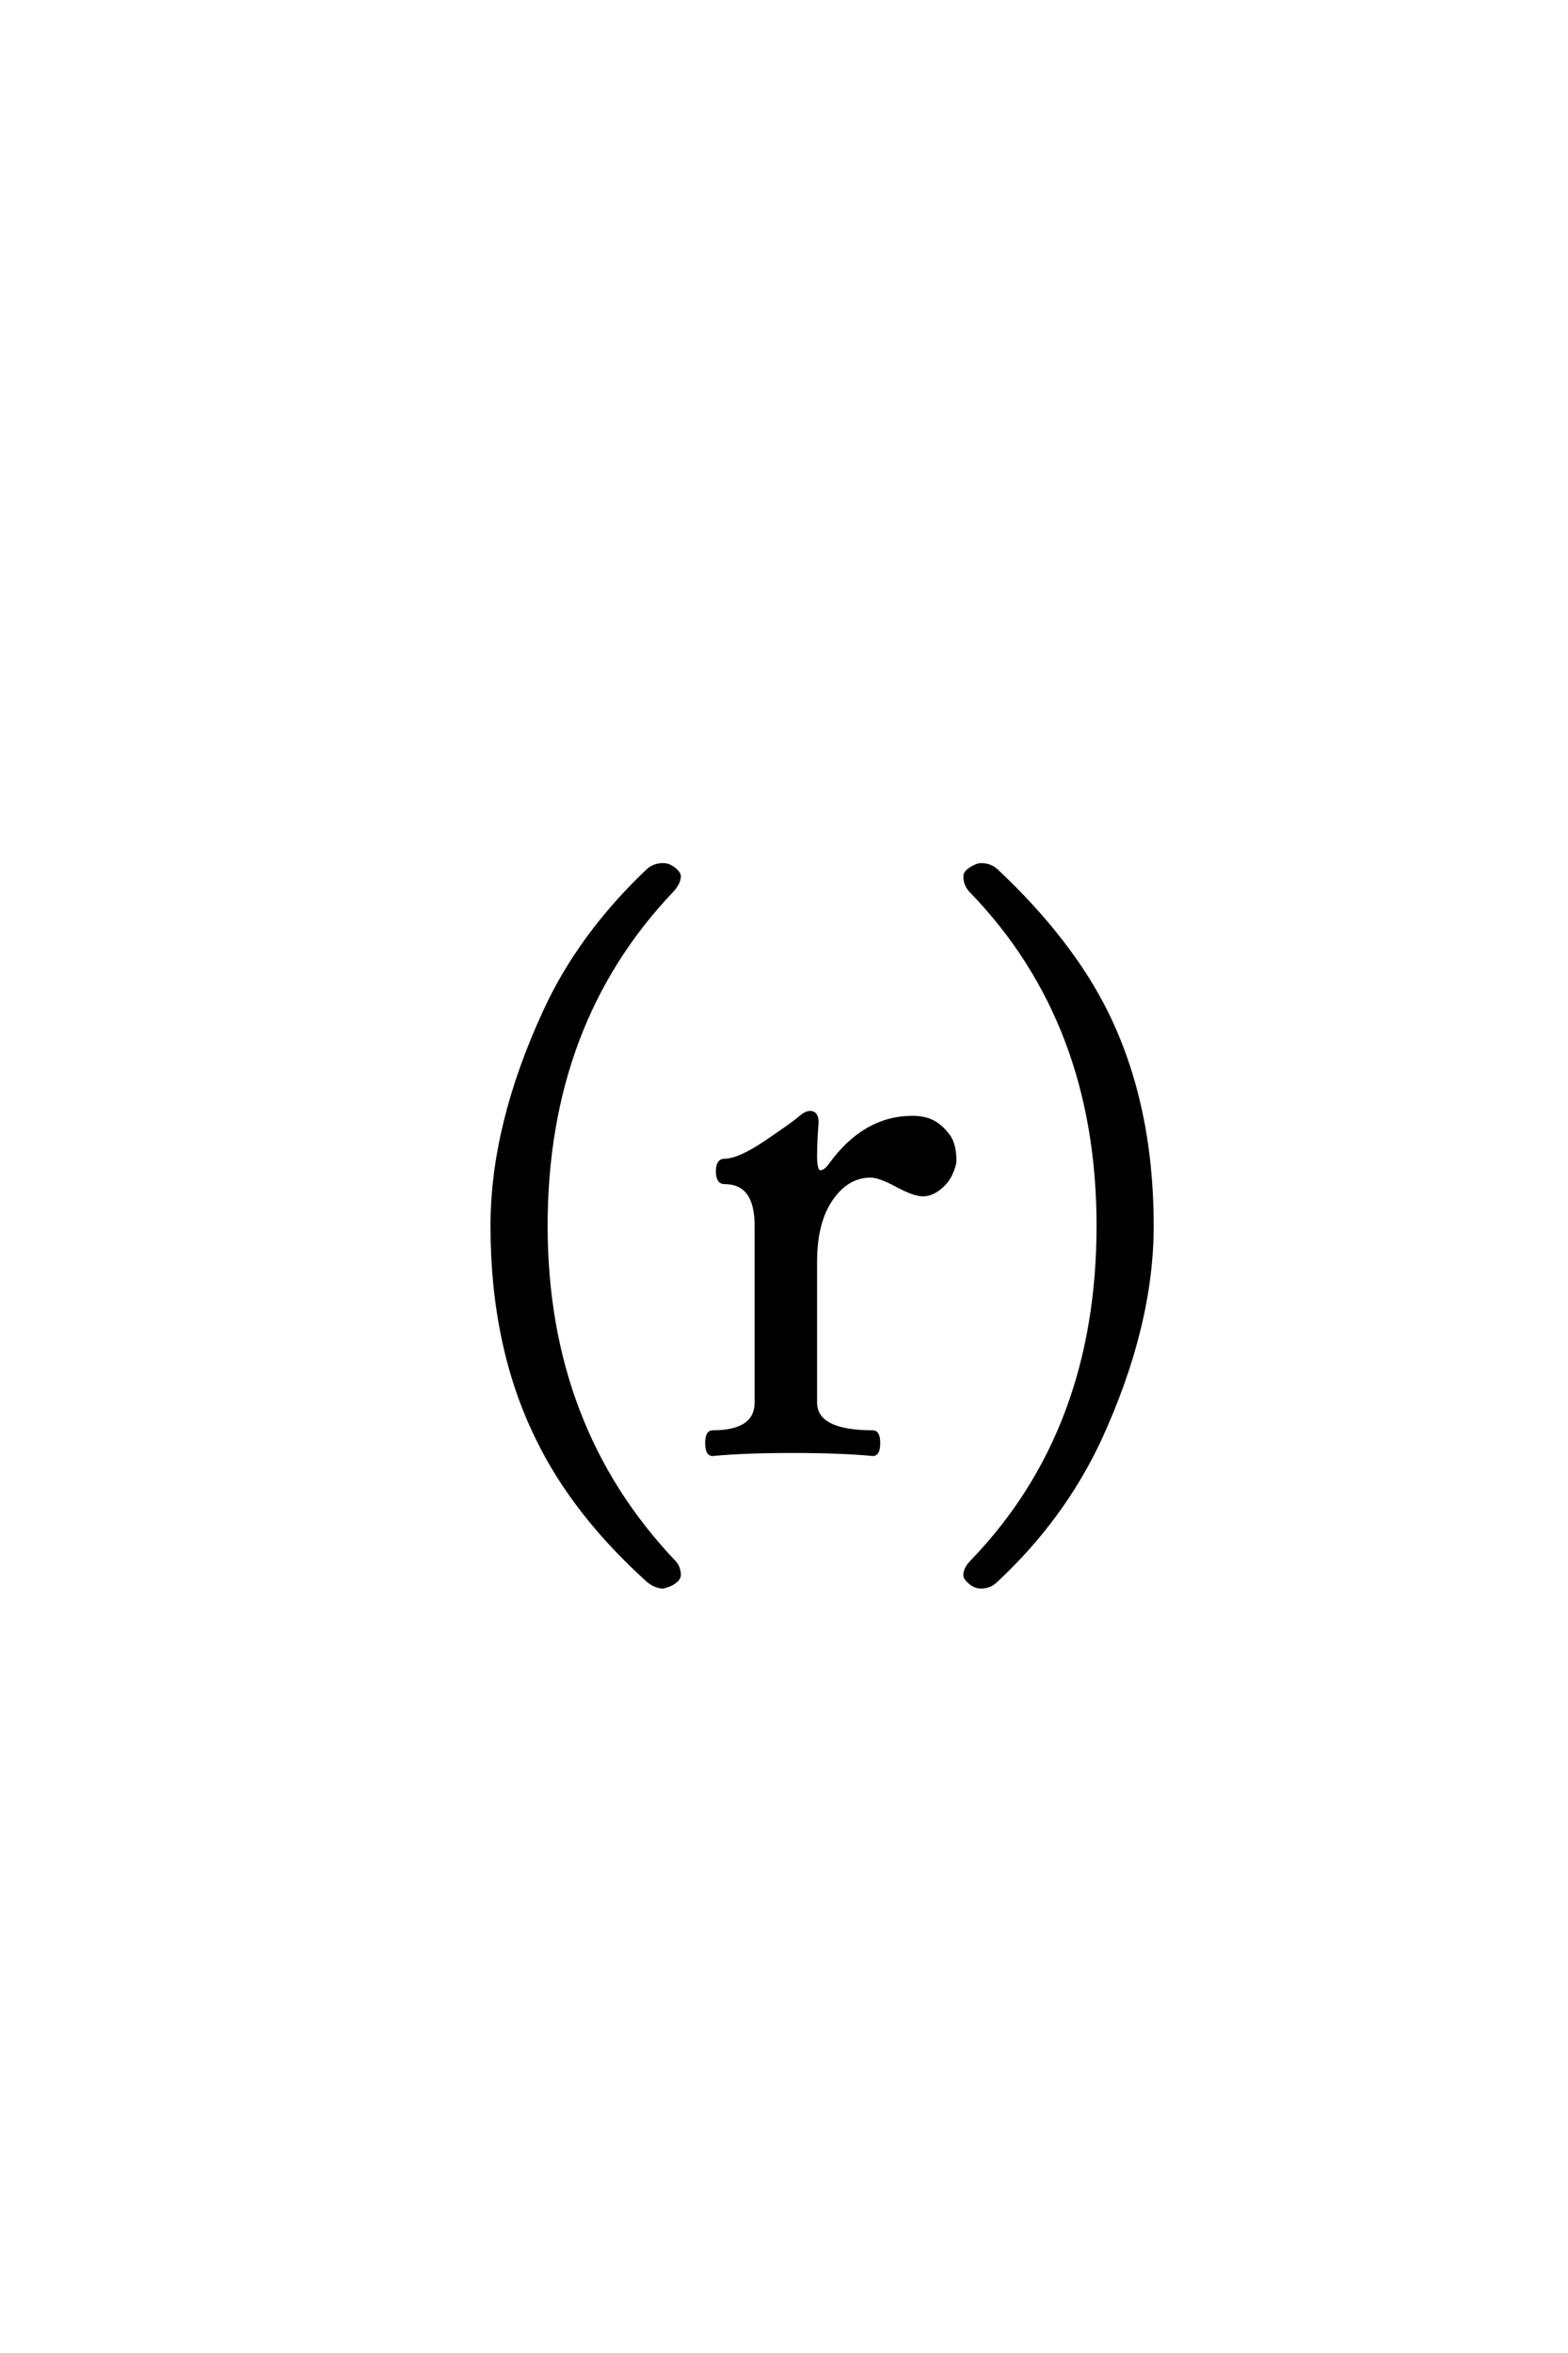 <?xml version='1.0' encoding='UTF-8'?>
<!DOCTYPE svg PUBLIC "-//W3C//DTD SVG 1.0//EN"
"http://www.w3.org/TR/2001/REC-SVG-20010904/DTD/svg10.dtd">

<svg xmlns='http://www.w3.org/2000/svg' version='1.0' width='40.0' height='60.0'>

 <g transform='scale(0.1 -0.1) translate(110.0 -370.0)'>
  <path d='M15.625 0
L15.625 0
L15.625 0
M183.812 57.422
Q183.812 31.844 170.422 2.828
Q161.047 -17.188 144.062 -33.016
Q142.5 -34.578 140.25 -34.578
Q138.391 -34.578 136.828 -32.812
Q136.25 -32.234 136.25 -31.641
Q136.25 -29.984 138 -28.219
Q170.234 5.172 170.234 57.422
Q170.234 109.281 137.812 142.781
Q136.25 144.344 136.25 146.578
Q136.25 147.75 138.594 148.922
Q139.562 149.422 140.25 149.422
Q142.5 149.422 144.062 148.047
Q163 130.281 172.188 111.812
Q183.812 88.281 183.812 57.422
Q183.812 88.281 183.812 57.422
M122.734 84.969
Q125.859 84.969 127.906 83.891
Q129.969 82.812 131.719 80.562
Q133.484 78.328 133.484 74.031
Q133.484 72.859 132.5 70.703
Q131.531 68.562 129.484 67
Q127.531 65.438 125.375 65.438
Q123.234 65.438 118.781 67.828
Q114.344 70.219 112.094 70.219
Q106.141 70.219 102.031 64.312
Q97.938 58.406 97.938 48.25
L97.938 12.406
Q97.938 4.781 112.688 4.781
Q114.047 4.781 114.047 2
Q114.047 -0.781 112.688 -0.781
Q104.484 0 92.172 0
Q79.875 0 71.766 -0.781
Q70.391 -0.781 70.391 2
Q70.391 4.781 71.766 4.781
Q83 4.781 83 12.406
L83 57.516
Q83 68.562 74.797 68.562
Q73.125 68.562 73.125 71.297
Q73.125 74.031 74.797 74.031
Q78.5 74.031 85.438 78.719
Q92.375 83.406 93.984 84.812
Q95.594 86.234 96.672 86.234
Q98.328 86.234 98.328 83.797
Q97.938 79 97.938 75.047
Q97.938 71.094 99.25 71.094
Q100.578 71.094 101.938 73.047
Q110.625 84.969 122.734 84.969
Q110.625 84.969 122.734 84.969
M63.188 -31.641
Q63.188 -32.906 60.75 -34.078
L59.188 -34.578
Q57.328 -34.578 55.375 -33.016
Q36.531 -16.016 27.25 3.031
Q15.625 26.469 15.625 57.422
Q15.625 83.016 29 112.016
Q37.891 131.453 55.375 148.047
Q56.938 149.422 59.188 149.422
Q60.938 149.422 62.594 147.75
Q63.188 147.078 63.188 146.578
Q63.188 144.922 61.422 142.969
Q29.203 109.188 29.203 57.422
Q29.203 6.156 61.812 -28.219
Q63.188 -29.594 63.188 -31.641
' style='fill: #000000; stroke: #000000'/>
 </g>
</svg>
